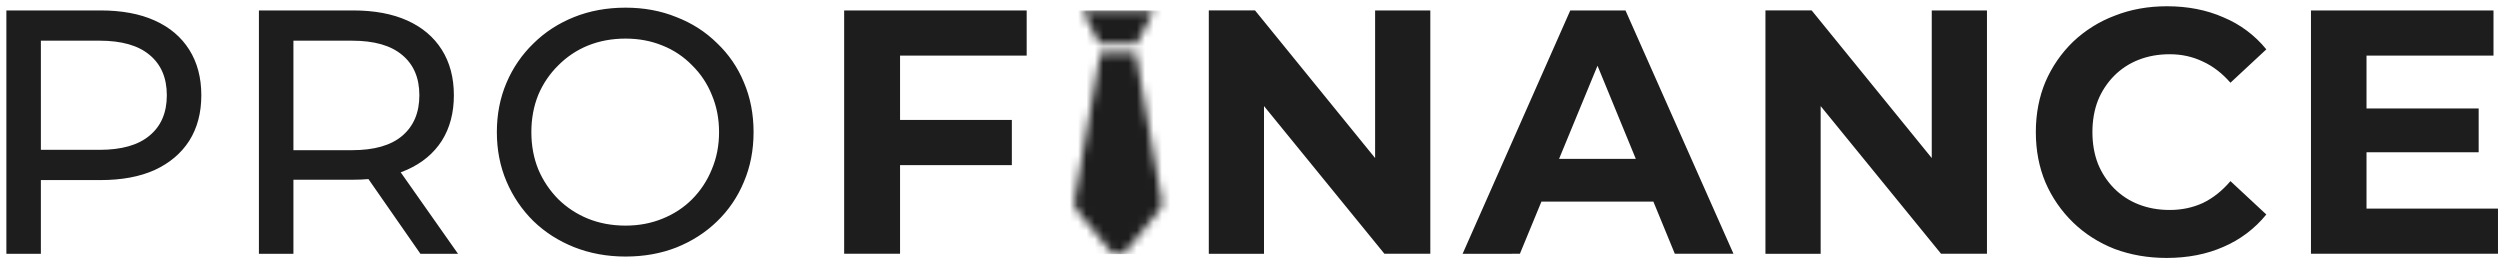 <?xml version="1.0" encoding="UTF-8"?> <svg xmlns="http://www.w3.org/2000/svg" width="298" height="31" viewBox="0 0 298 31" fill="none"> <g clip-path="url(#clip0_318_2)"> <path d="M0.76 30.25V1.244H11.988C14.511 1.244 16.663 1.644 18.445 2.446C20.228 3.247 21.599 4.407 22.558 5.926C23.518 7.446 23.998 9.256 23.998 11.355C23.998 13.455 23.518 15.264 22.558 16.783C21.598 18.275 20.228 19.435 18.445 20.263C16.663 21.065 14.511 21.465 11.988 21.465H3.022L4.872 19.518V30.25H0.76ZM4.873 19.932L3.022 17.86H11.865C14.497 17.86 16.485 17.294 17.829 16.161C19.199 15.029 19.885 13.427 19.885 11.355C19.885 9.283 19.2 7.68 17.83 6.548C16.486 5.416 14.498 4.849 11.866 4.849H3.022L4.872 2.777L4.873 19.932ZM30.863 30.25V1.244H42.092C44.614 1.244 46.767 1.644 48.549 2.446C50.331 3.247 51.702 4.407 52.662 5.926C53.622 7.446 54.102 9.256 54.102 11.355C54.102 13.455 53.622 15.264 52.662 16.783C51.702 18.275 50.332 19.421 48.549 20.223C46.767 21.023 44.614 21.423 42.092 21.423H33.125L34.976 19.518V30.25H30.863ZM50.112 30.25L42.79 19.725H47.19L54.594 30.25H50.112ZM34.976 19.932L33.126 17.902H41.968C44.6 17.902 46.588 17.335 47.932 16.202C49.303 15.042 49.988 13.427 49.988 11.355C49.988 9.283 49.303 7.681 47.932 6.548C46.588 5.416 44.6 4.85 41.968 4.85H33.125L34.976 2.778V19.933V19.932ZM74.566 30.581C72.372 30.581 70.33 30.208 68.438 29.462C66.573 28.717 64.955 27.681 63.584 26.355C62.216 25.006 61.126 23.401 60.376 21.631C59.609 19.835 59.225 17.874 59.225 15.747C59.225 13.62 59.609 11.659 60.376 9.863C61.12 8.103 62.211 6.51 63.584 5.181C64.955 3.827 66.574 2.777 68.438 2.031C70.302 1.286 72.345 0.913 74.566 0.913C76.76 0.913 78.775 1.286 80.612 2.032C82.477 2.75 84.095 3.786 85.466 5.139C86.856 6.454 87.95 8.05 88.674 9.822C89.441 11.617 89.825 13.592 89.825 15.747C89.825 17.902 89.441 19.877 88.674 21.672C87.944 23.452 86.851 25.061 85.465 26.396C84.095 27.722 82.477 28.758 80.612 29.504C78.775 30.222 76.76 30.581 74.566 30.581ZM74.566 26.893C76.156 26.893 77.623 26.617 78.967 26.065C80.337 25.512 81.517 24.739 82.504 23.745C83.516 22.726 84.313 21.514 84.848 20.181C85.424 18.827 85.712 17.349 85.712 15.747C85.712 14.145 85.424 12.667 84.848 11.313C84.319 9.989 83.521 8.79 82.504 7.791C81.506 6.762 80.3 5.956 78.967 5.429C77.623 4.877 76.157 4.601 74.567 4.601C72.948 4.601 71.454 4.877 70.083 5.429C68.757 5.97 67.553 6.773 66.546 7.791C65.525 8.795 64.713 9.992 64.16 11.313C63.612 12.667 63.338 14.145 63.338 15.747C63.338 17.349 63.612 18.827 64.16 20.181C64.72 21.511 65.53 22.72 66.546 23.744C67.563 24.74 68.764 25.528 70.083 26.064C71.453 26.617 72.948 26.893 74.566 26.893ZM106.792 14.296H120.612V19.683H106.792V14.296ZM107.286 30.249H100.623V1.244H122.38V6.63H107.286V30.249ZM144.089 30.25V1.243H149.6L166.587 22.127H163.913V1.244H170.494V30.249H165.024L147.996 9.365H150.669V30.25H144.089ZM174.344 30.25L187.177 1.244H193.758L206.631 30.249H199.639L189.11 4.641H191.742L181.172 30.249L174.344 30.25ZM180.761 24.034L182.529 18.937H197.336L199.146 24.034H180.761ZM210.441 30.25V1.243H215.952L232.939 22.127H230.265V1.244H236.846V30.249H231.376L214.348 9.365H217.022V30.25H210.441ZM258.259 30.746C256.038 30.746 253.968 30.387 252.048 29.669C250.156 28.923 248.511 27.873 247.113 26.519C245.713 25.163 244.594 23.544 243.822 21.755C243.055 19.931 242.671 17.929 242.671 15.746C242.671 13.564 243.055 11.561 243.822 9.738C244.594 7.948 245.713 6.329 247.113 4.973C248.547 3.614 250.239 2.557 252.089 1.865C253.981 1.119 256.052 0.746 258.3 0.746C260.795 0.746 263.044 1.188 265.045 2.072C267.035 2.899 268.788 4.21 270.145 5.884L265.868 9.862C264.881 8.73 263.784 7.887 262.577 7.335C261.371 6.755 260.055 6.465 258.629 6.465C257.285 6.465 256.052 6.685 254.927 7.128C253.831 7.552 252.836 8.201 252.007 9.034C251.175 9.878 250.518 10.877 250.074 11.976C249.635 13.108 249.416 14.366 249.416 15.746C249.416 17.128 249.635 18.384 250.074 19.517C250.518 20.616 251.175 21.616 252.007 22.459C252.836 23.292 253.831 23.941 254.927 24.365C256.052 24.807 257.285 25.028 258.629 25.028C260.055 25.028 261.371 24.752 262.577 24.199C263.784 23.619 264.881 22.749 265.868 21.589L270.145 25.567C268.782 27.246 267.032 28.568 265.045 29.42C263.044 30.304 260.781 30.746 258.259 30.746ZM281.596 12.929H295.457V18.149H281.596V12.929ZM282.089 24.862H297.76V30.249H275.467V1.244H297.225V6.63H282.089V24.862Z" fill="#1D1D1D"></path> <mask id="mask0_318_2" style="mask-type:alpha" maskUnits="userSpaceOnUse" x="128" y="1" width="11" height="30"> <path d="M135.514 5.176L137.533 1.246H129.024L131.043 5.176H135.514ZM135.387 6.324H131.171L128.076 23.939C128.006 24.334 128.112 24.741 128.367 25.05L132.213 29.778C132.342 29.936 132.505 30.064 132.689 30.151C132.873 30.238 133.075 30.283 133.279 30.283C133.483 30.283 133.684 30.237 133.869 30.149C134.053 30.061 134.215 29.933 134.344 29.775L138.191 25.042C138.446 24.736 138.552 24.332 138.482 23.939L135.387 6.324Z" fill="black"></path> </mask> <g mask="url(#mask0_318_2)"> <path d="M112.33 1.245H133.298V30.291H112.33V1.245ZM133.298 1.245H154.266V30.291H133.298V1.245Z" fill="#1D1D1D"></path> </g> </g> <defs> <clipPath id="clip0_318_2"> <rect width="298" height="31" fill="white"></rect> </clipPath> </defs> </svg> 